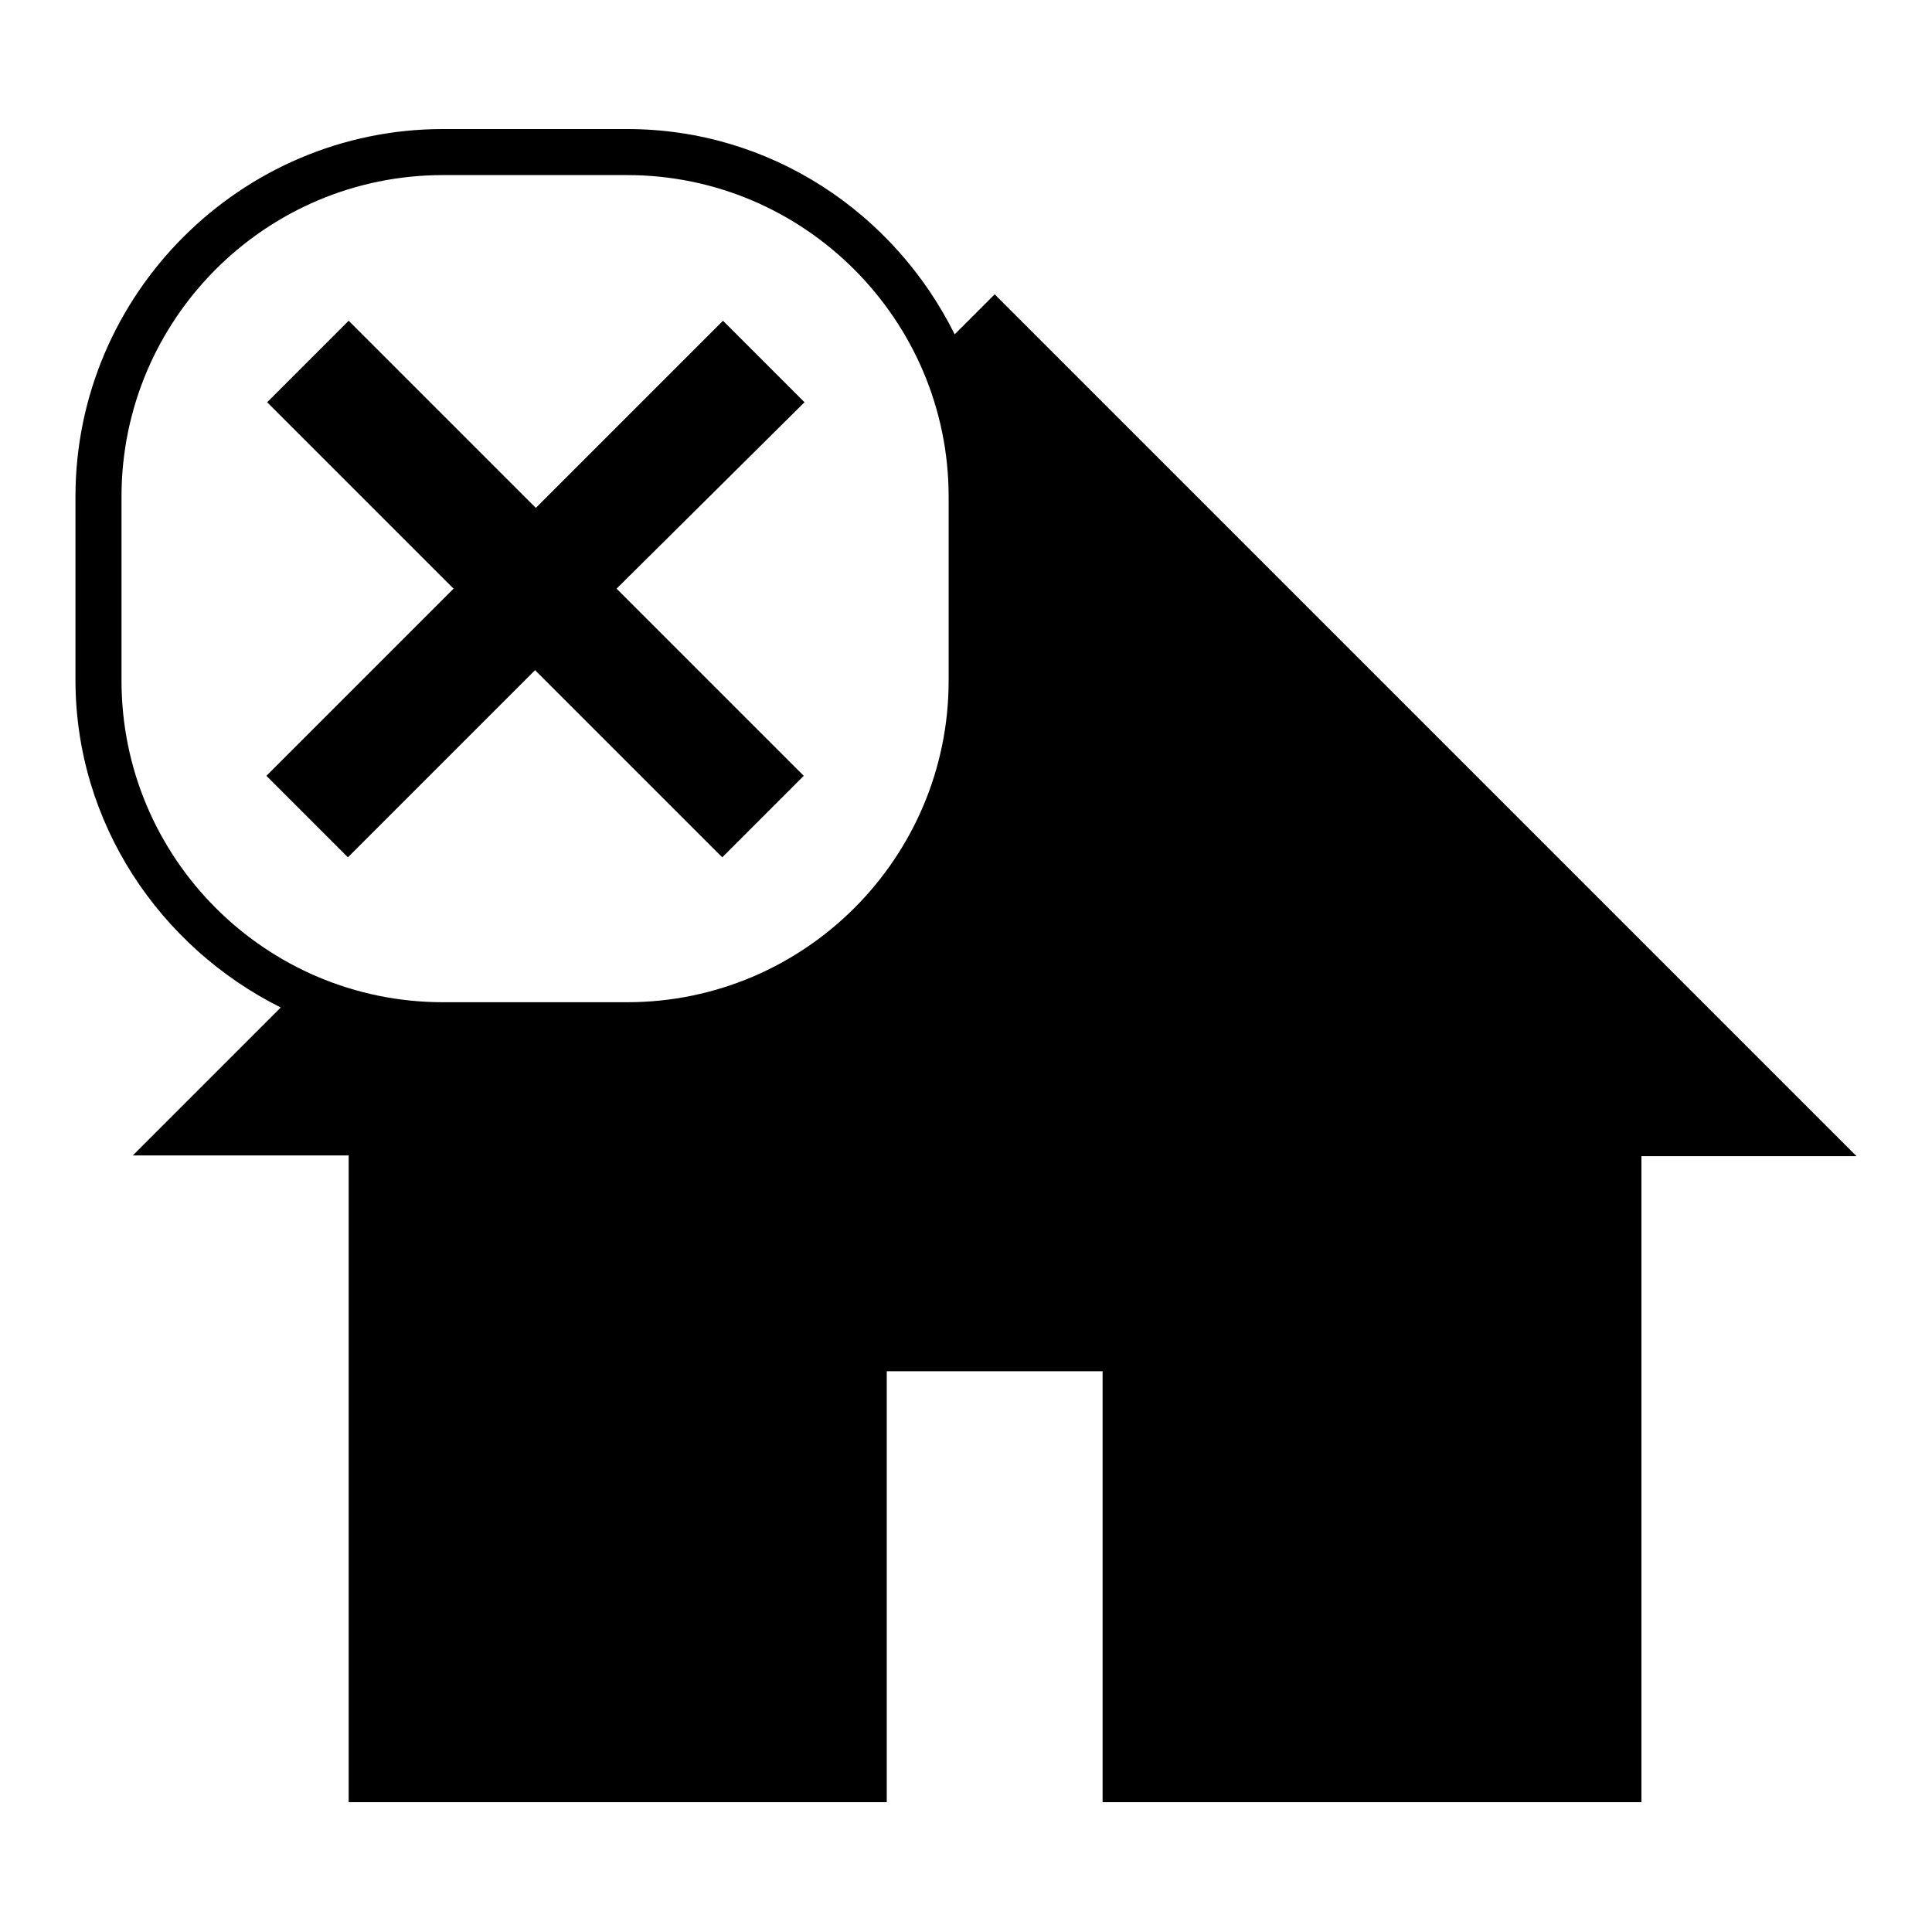 <?xml version="1.0" encoding="utf-8"?>
<!-- Svg Vector Icons : http://www.onlinewebfonts.com/icon -->
<!DOCTYPE svg PUBLIC "-//W3C//DTD SVG 1.1//EN" "http://www.w3.org/Graphics/SVG/1.1/DTD/svg11.dtd">
<svg version="1.1" xmlns="http://www.w3.org/2000/svg" xmlns:xlink="http://www.w3.org/1999/xlink" x="0px" y="0px" viewBox="0 0 256 256" enable-background="new 0 0 256 256" xml:space="preserve">
<g><g><g><path fill="#000000" d="M83.1,23.2H58.7c-23.5,0-42.6,19.1-42.6,42.6v24.4c0,23.5,19.1,42.6,42.6,42.6h24.4c23.5,0,42.6-19.1,42.6-42.6V65.8C125.7,42.4,106.6,23.2,83.1,23.2 M81.7,78l24.8,24.8l-10.8,10.8L70.9,88.8l-24.8,24.8l-10.8-10.8L60.1,78L35.4,53.3l10.8-10.8l24.8,24.8l24.8-24.8l10.8,10.8L81.7,78z M246,153.2h-28.5v85.6h-71.4v-57.1h-28.6v57.1H46.2v-85.7H17.6l19.6-19.6c-16-8-27.2-24.4-27.2-43.4V65.8c0-26.8,21.9-48.7,48.7-48.7h24.4c19,0,35.4,11.1,43.4,27.2l5.3-5.3L246,153.2z"/></g><g></g><g></g><g></g><g></g><g></g><g></g><g></g><g></g><g></g><g></g><g></g><g></g><g></g><g></g><g></g></g></g>
</svg>